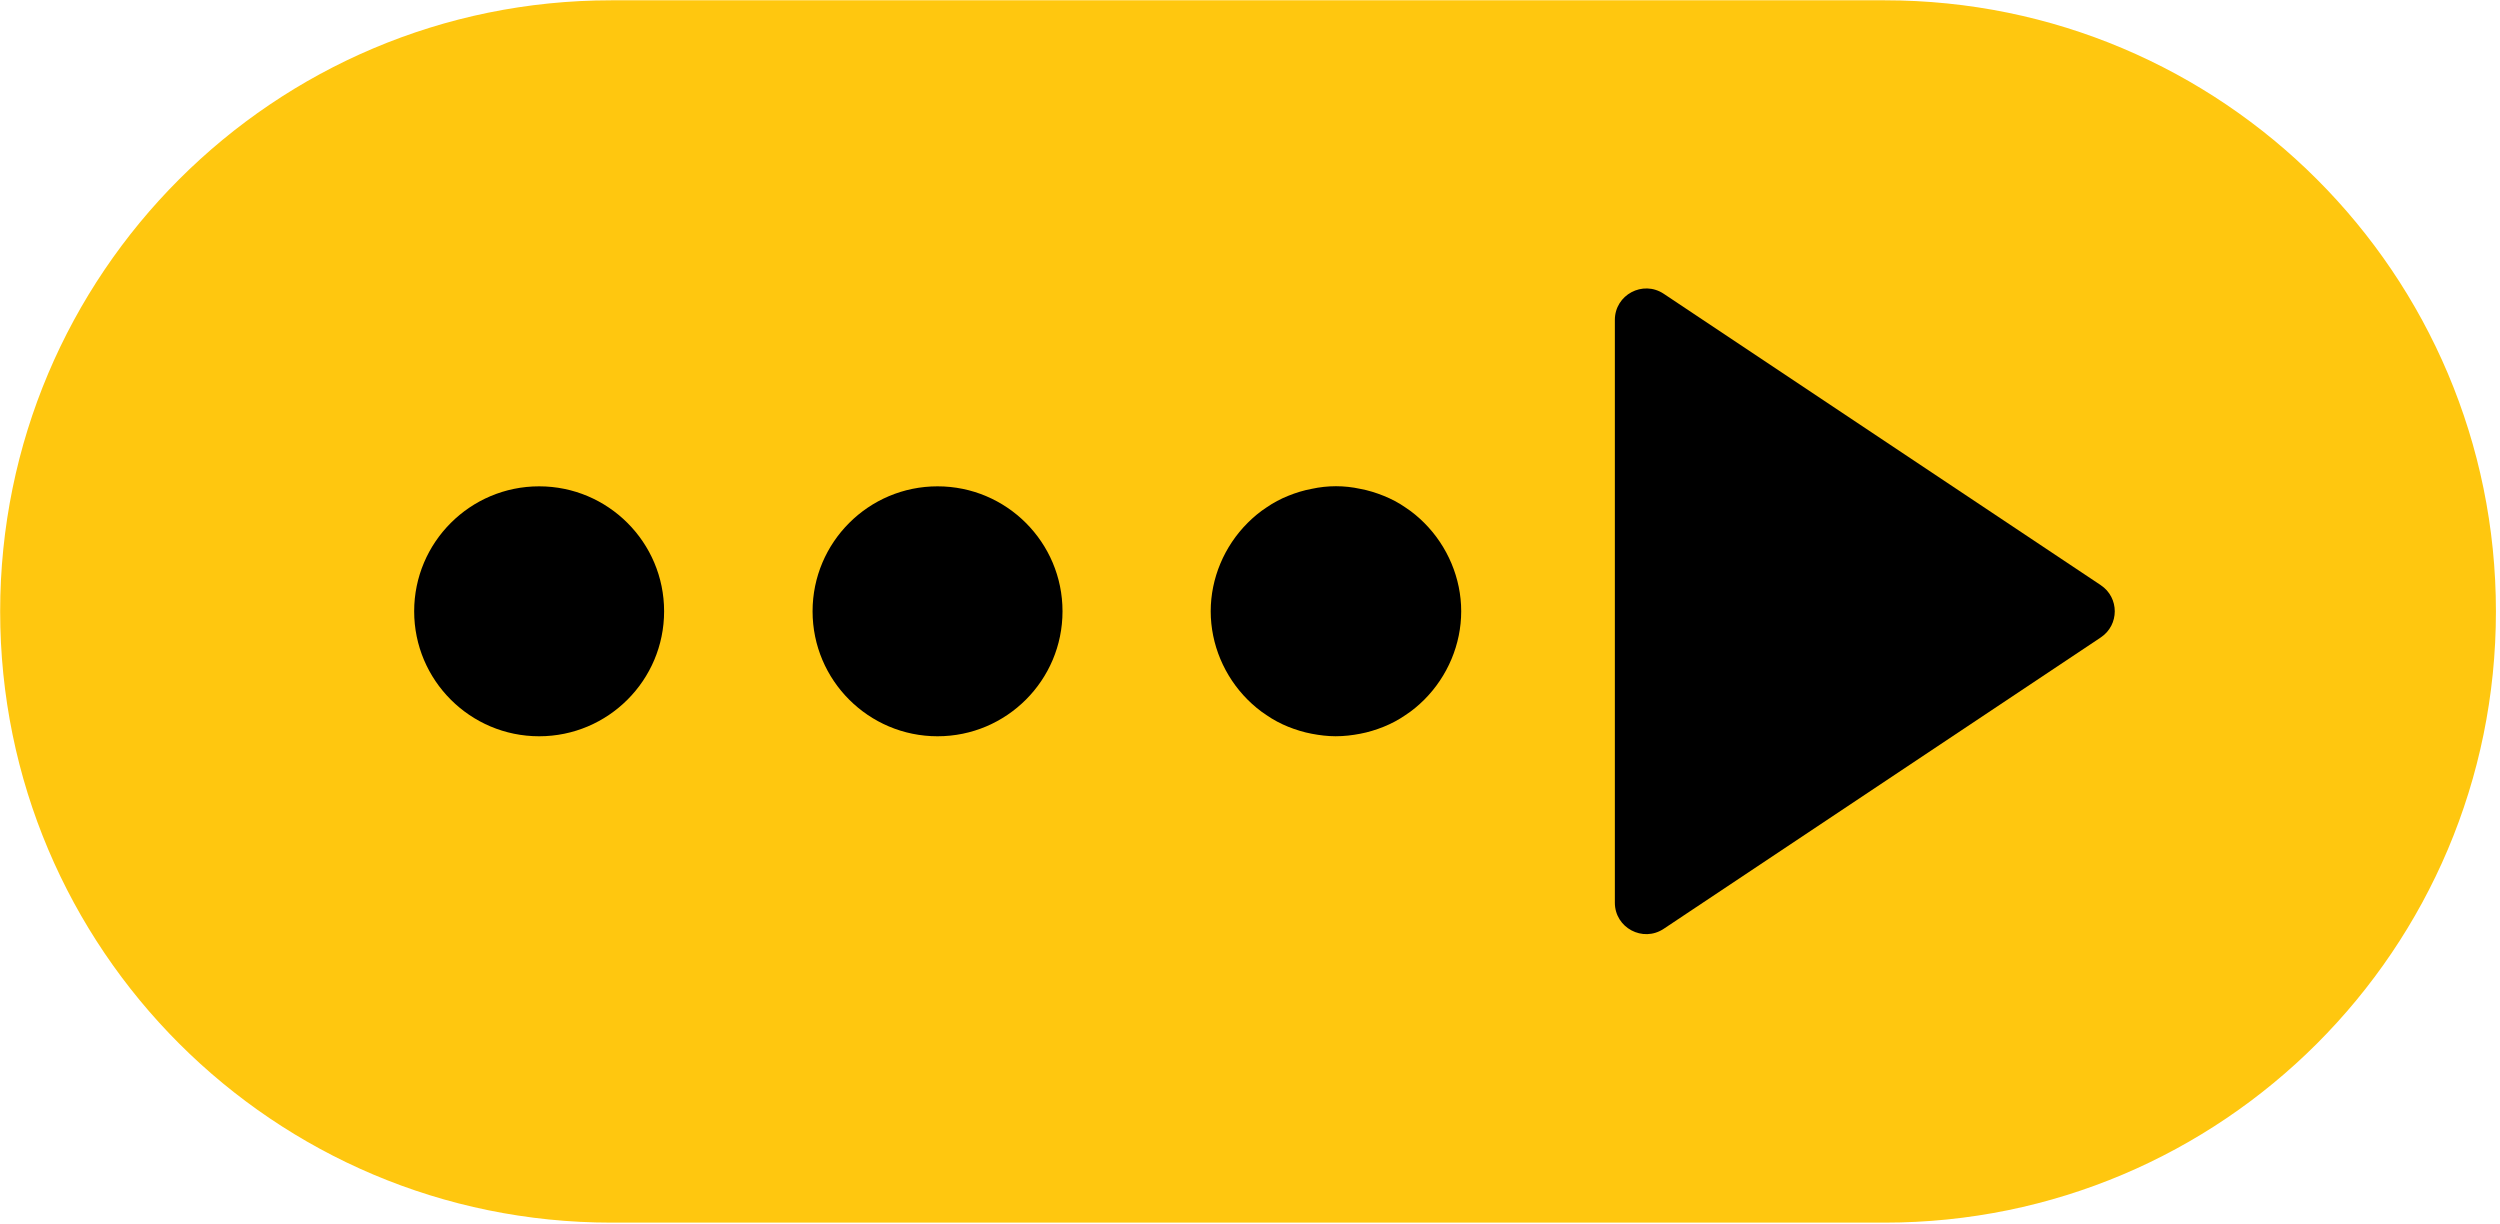 <?xml version="1.0" encoding="UTF-8" standalone="no"?>
<!DOCTYPE svg PUBLIC "-//W3C//DTD SVG 1.1//EN" "http://www.w3.org/Graphics/SVG/1.1/DTD/svg11.dtd">
<svg width="100%" height="100%" viewBox="0 0 96 47" version="1.1" xmlns="http://www.w3.org/2000/svg" xmlns:xlink="http://www.w3.org/1999/xlink" xml:space="preserve" xmlns:serif="http://www.serif.com/" style="fill-rule:evenodd;clip-rule:evenodd;stroke-linejoin:round;stroke-miterlimit:2;">
    <g transform="matrix(1.333,0,0,1.333,23.475,46.949)">
        <path d="M0,-35.212L36.684,-35.212C46.407,-35.212 54.29,-27.33 54.29,-17.606C54.29,-7.883 46.407,0 36.684,0L0,0C-9.723,0 -17.606,-7.883 -17.606,-17.606C-17.606,-27.33 -9.723,-35.212 0,-35.212" style="fill:rgb(255,199,15);fill-rule:nonzero;"/>
    </g>
    <g transform="matrix(1.333,0,0,1.333,80.67,22.471)">
        <path d="M0,1.505L-12.591,9.899C-13.193,10.3 -13.998,9.869 -13.998,9.147L-13.998,-7.642C-13.998,-8.364 -13.193,-8.795 -12.591,-8.395L0,-0C0.537,0.358 0.537,1.147 0,1.505" style="fill-rule:nonzero;"/>
    </g>
    <g transform="matrix(1.333,0,0,1.333,51.29,18.637)">
        <path d="M0,7.228C-0.229,7.228 -0.46,7.2 -0.69,7.156C-0.921,7.113 -1.152,7.041 -1.367,6.955C-1.583,6.868 -1.8,6.753 -1.987,6.623C-2.188,6.494 -2.375,6.335 -2.534,6.177C-3.211,5.501 -3.6,4.579 -3.6,3.628C-3.6,2.679 -3.211,1.756 -2.534,1.08C-2.375,0.921 -2.188,0.763 -1.987,0.633C-1.8,0.503 -1.583,0.388 -1.367,0.302C-1.152,0.215 -0.921,0.143 -0.69,0.101C-0.229,0 0.246,0 0.706,0.101C0.937,0.143 1.167,0.215 1.382,0.302C1.599,0.388 1.816,0.503 2.003,0.633C2.204,0.763 2.391,0.921 2.55,1.08C3.226,1.756 3.616,2.679 3.616,3.628C3.616,4.579 3.226,5.501 2.55,6.177C2.391,6.335 2.204,6.494 2.003,6.623C1.816,6.753 1.599,6.868 1.382,6.955C1.167,7.041 0.937,7.113 0.706,7.156C0.475,7.2 0.246,7.228 0,7.228" style="fill-rule:nonzero;"/>
    </g>
    <g transform="matrix(1.333,0,0,1.333,15.904,23.474)">
        <path d="M0,0C0,-1.987 1.613,-3.6 3.6,-3.6C5.587,-3.6 7.2,-1.987 7.2,0C7.2,1.987 5.587,3.6 3.6,3.6C1.613,3.6 0,1.987 0,0M11.477,0C11.477,-1.987 13.09,-3.6 15.077,-3.6C17.065,-3.6 18.677,-1.987 18.677,0C18.677,1.987 17.065,3.6 15.077,3.6C13.09,3.6 11.477,1.987 11.477,0" style="fill-rule:nonzero;"/>
    </g>
</svg>
